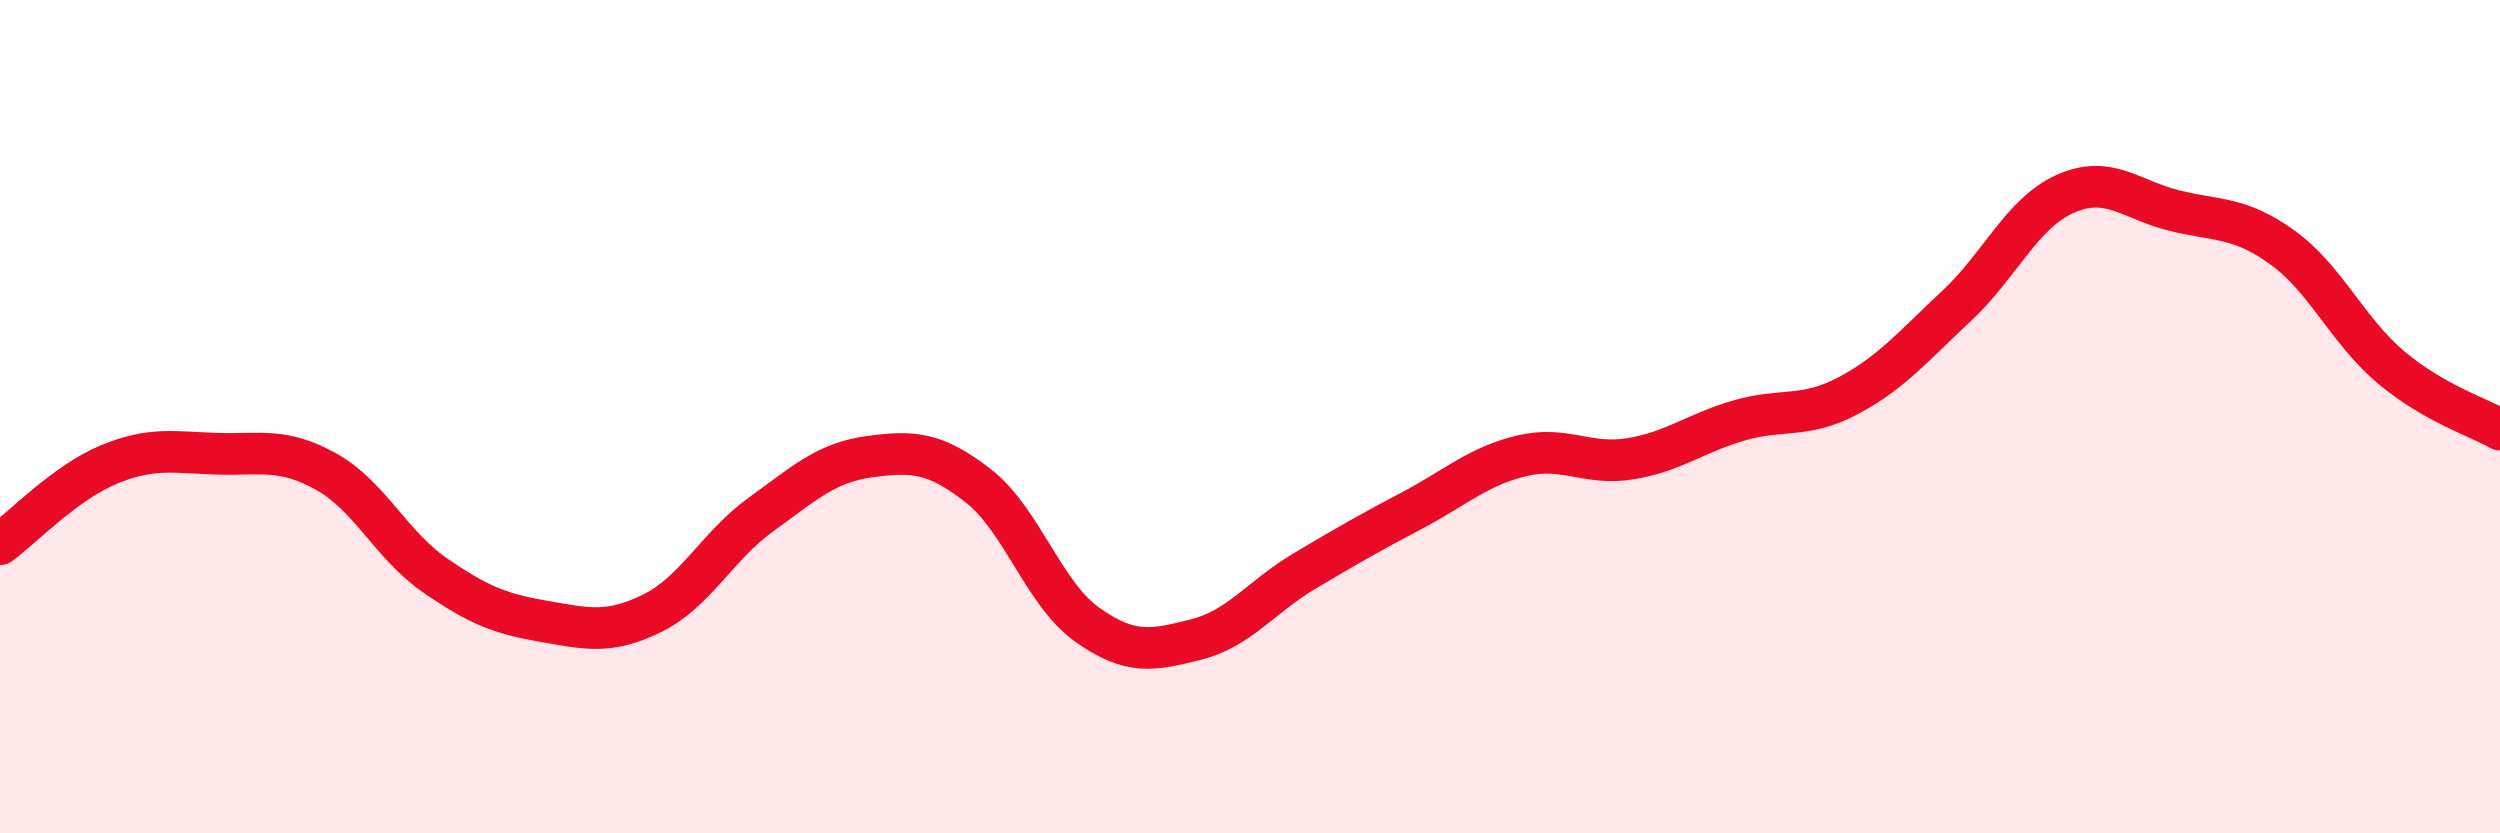 
    <svg width="60" height="20" viewBox="0 0 60 20" xmlns="http://www.w3.org/2000/svg">
      <path
        d="M 0,13.06 C 0.52,12.68 1.57,11.58 2.61,11.15 C 3.65,10.72 4.18,10.86 5.22,10.89 C 6.26,10.92 6.79,10.74 7.83,11.32 C 8.87,11.9 9.39,13.08 10.43,13.8 C 11.47,14.52 12,14.73 13.04,14.91 C 14.08,15.09 14.61,15.23 15.65,14.72 C 16.69,14.21 17.22,13.1 18.26,12.35 C 19.3,11.6 19.83,11.1 20.87,10.96 C 21.91,10.82 22.44,10.85 23.48,11.66 C 24.52,12.47 25.05,14.25 26.09,14.99 C 27.13,15.73 27.66,15.61 28.7,15.35 C 29.74,15.09 30.26,14.33 31.3,13.71 C 32.34,13.09 32.87,12.79 33.91,12.24 C 34.95,11.69 35.48,11.19 36.52,10.94 C 37.56,10.69 38.09,11.18 39.13,11.01 C 40.17,10.84 40.7,10.39 41.74,10.09 C 42.78,9.79 43.31,10.05 44.35,9.5 C 45.39,8.95 45.92,8.31 46.96,7.34 C 48,6.37 48.53,5.11 49.57,4.65 C 50.61,4.19 51.13,4.79 52.17,5.05 C 53.21,5.31 53.74,5.19 54.78,5.94 C 55.82,6.69 56.35,7.95 57.39,8.82 C 58.43,9.69 59.48,10.01 60,10.31L60 20L0 20Z"
        fill="#EB0A25"
        opacity="0.1"
        stroke-linecap="round"
        stroke-linejoin="round"
      />
      <path
        d="M 0,13.06 C 0.52,12.68 1.57,11.58 2.61,11.15 C 3.65,10.72 4.18,10.86 5.22,10.89 C 6.26,10.92 6.79,10.74 7.83,11.32 C 8.87,11.9 9.39,13.08 10.43,13.8 C 11.47,14.52 12,14.73 13.04,14.91 C 14.08,15.09 14.61,15.23 15.65,14.72 C 16.69,14.21 17.22,13.1 18.26,12.35 C 19.3,11.6 19.83,11.1 20.87,10.96 C 21.91,10.82 22.44,10.85 23.48,11.66 C 24.52,12.47 25.05,14.25 26.09,14.99 C 27.13,15.73 27.66,15.61 28.7,15.35 C 29.74,15.09 30.26,14.33 31.3,13.71 C 32.34,13.09 32.87,12.79 33.91,12.24 C 34.95,11.69 35.48,11.19 36.52,10.94 C 37.56,10.69 38.09,11.18 39.13,11.01 C 40.17,10.84 40.7,10.39 41.74,10.09 C 42.78,9.79 43.31,10.05 44.35,9.5 C 45.39,8.95 45.92,8.31 46.96,7.34 C 48,6.37 48.53,5.11 49.57,4.65 C 50.61,4.19 51.13,4.79 52.17,5.05 C 53.21,5.31 53.74,5.19 54.78,5.94 C 55.82,6.69 56.35,7.95 57.39,8.82 C 58.43,9.69 59.48,10.01 60,10.31"
        stroke="#EB0A25"
        stroke-width="1"
        fill="none"
        stroke-linecap="round"
        stroke-linejoin="round"
      />
    </svg>
  
